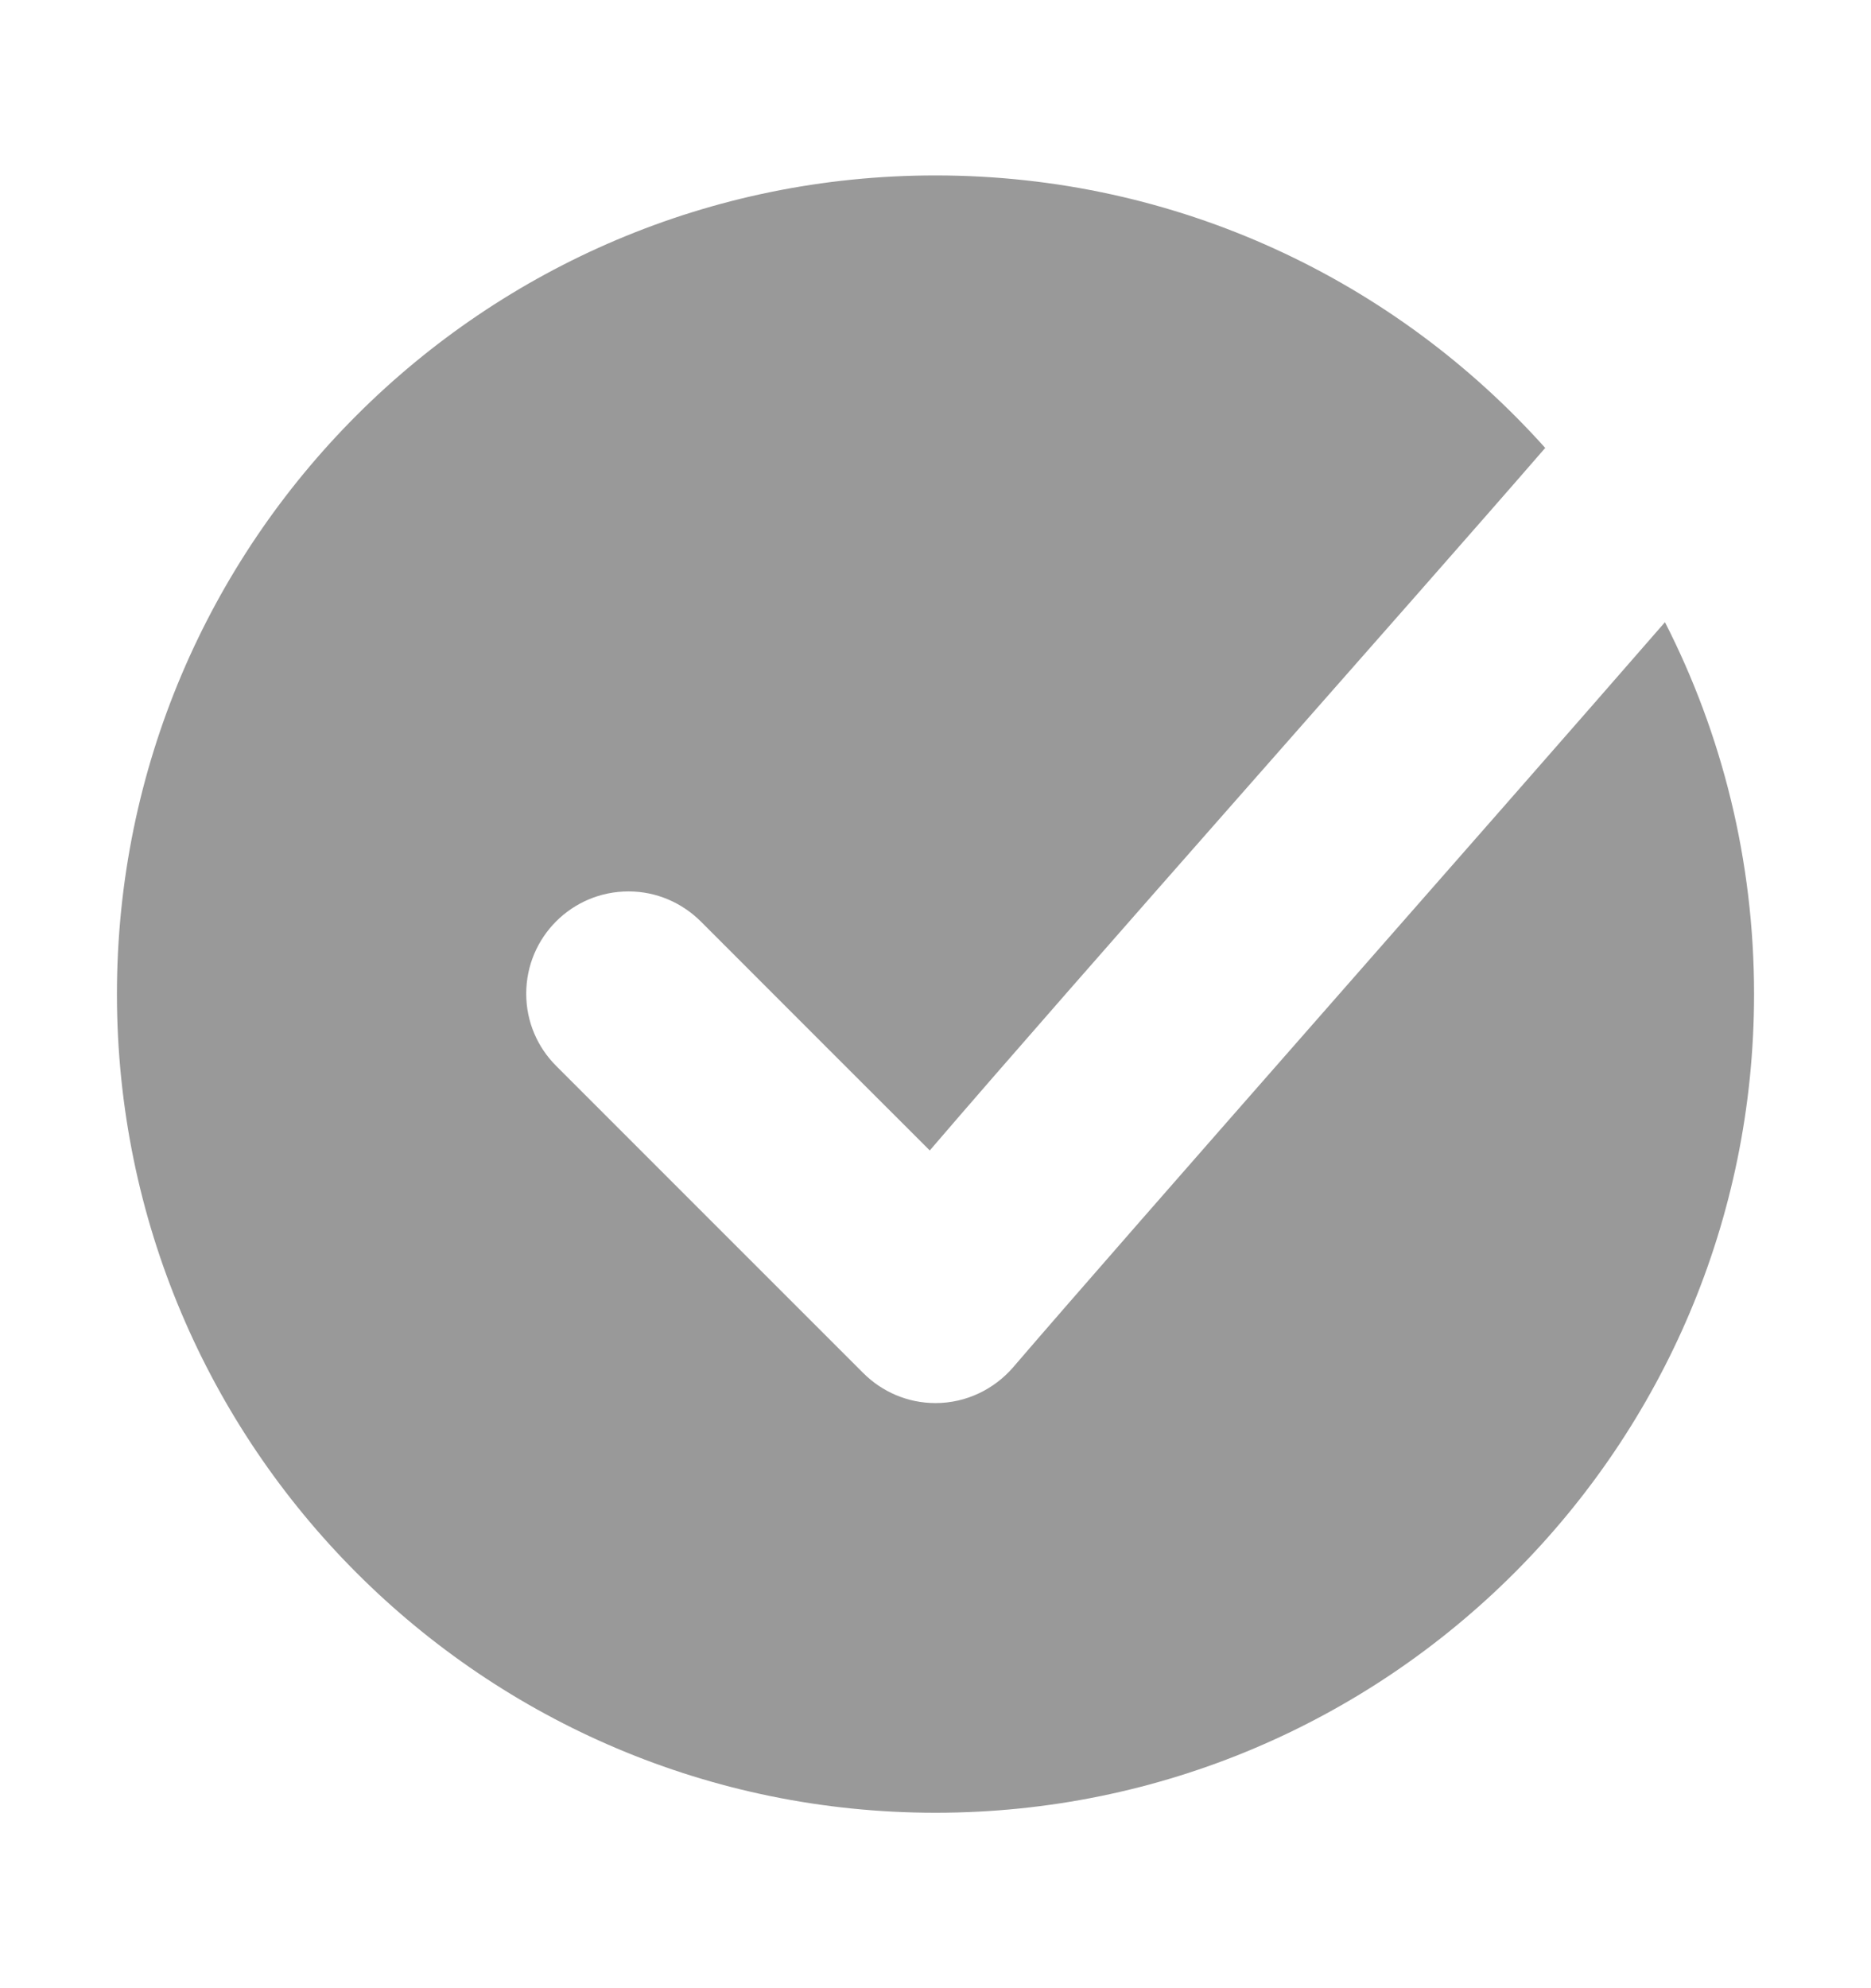 <svg width="16" height="17" viewBox="0 0 16 17" fill="none" xmlns="http://www.w3.org/2000/svg">
<path fill-rule="evenodd" clip-rule="evenodd" d="M14.238 5.32C12.749 7.032 9.672 10.517 8.664 11.691C8.503 11.877 8.265 11.997 8 11.997C7.759 11.997 7.541 11.899 7.382 11.74C6.143 10.502 5.996 10.354 4.757 9.115C4.598 8.957 4.5 8.738 4.5 8.497C4.5 8.013 4.891 7.622 5.375 7.622C5.616 7.622 5.834 7.721 5.993 7.879C6.966 8.853 7.267 9.154 7.951 9.837C9.236 8.339 12.076 5.143 13.214 3.83C11.933 2.4 10.072 1.5 8 1.5C4.134 1.5 1 4.634 1 8.5C1 12.366 4.134 15.5 8 15.5C11.866 15.5 15 12.366 15 8.5C15 7.355 14.725 6.274 14.238 5.32Z" fill="#999999"/>
</svg>
